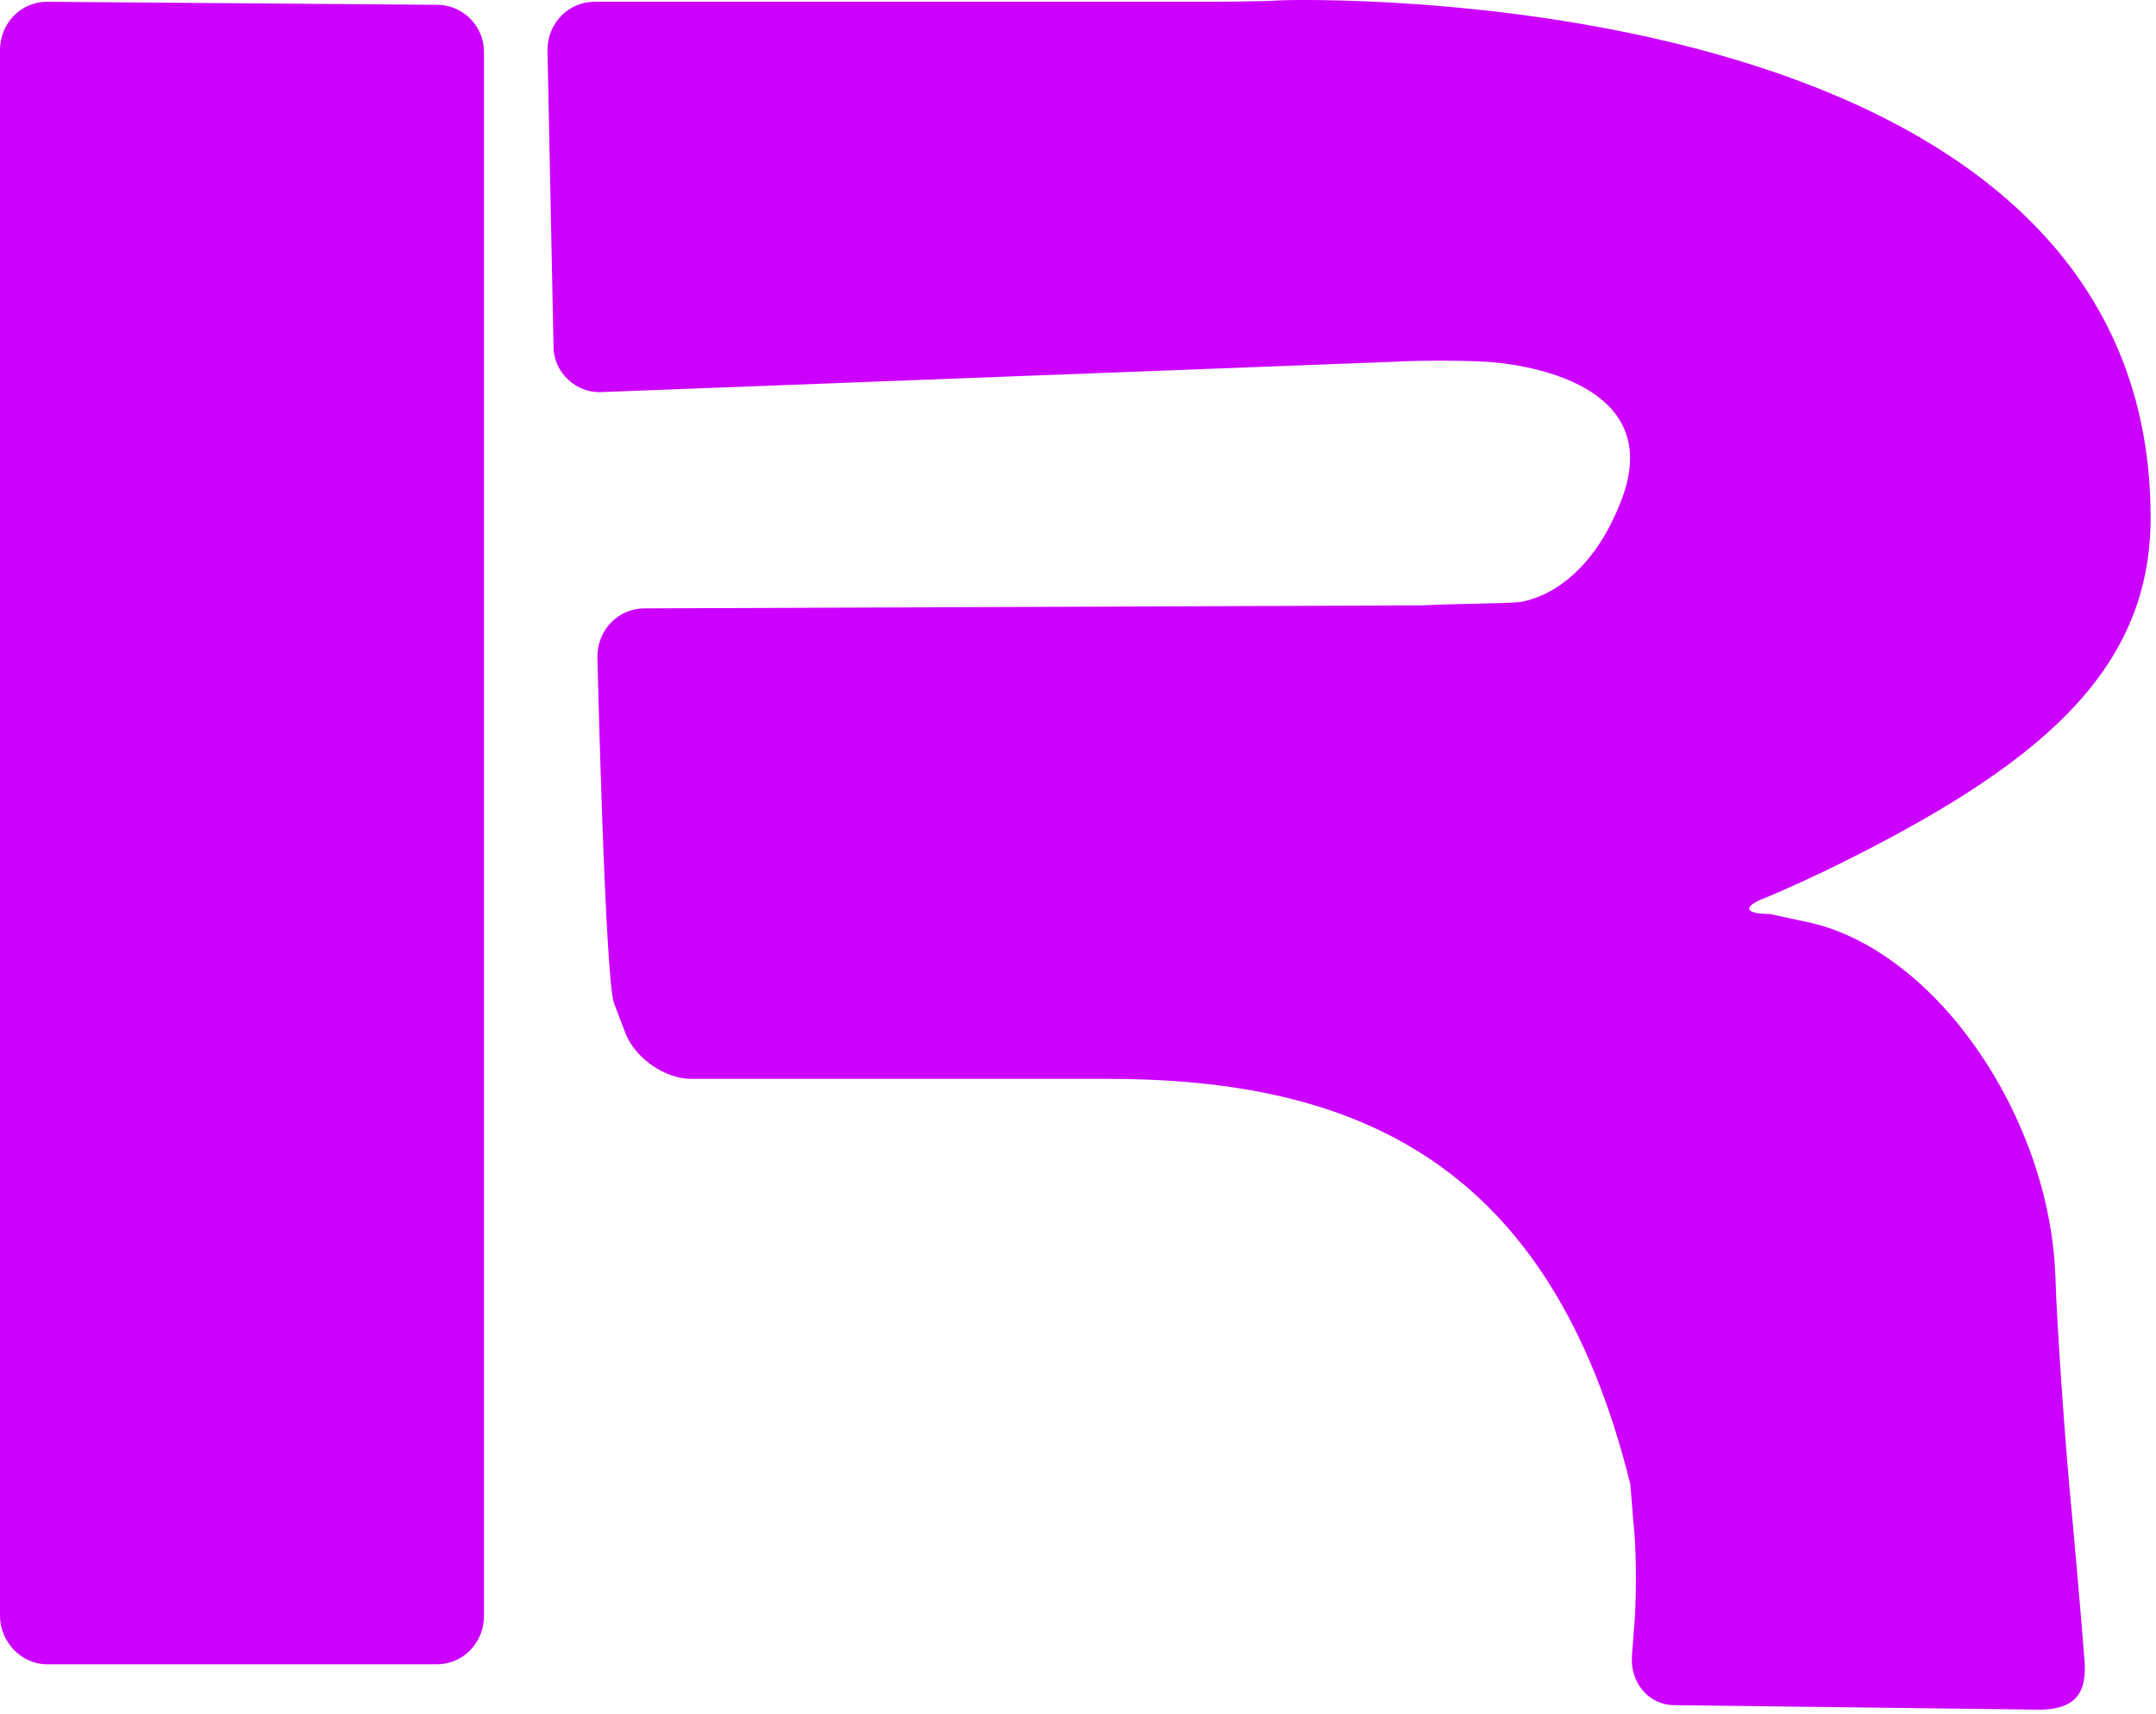 <svg width="239" height="190" viewBox="0 0 239 190" fill="none" xmlns="http://www.w3.org/2000/svg">
<path d="M229.686 167.85C229.015 161.144 228.009 147.061 227.842 141.36C227.171 123.757 214.765 105.65 200.849 102.297C196.155 101.291 196.155 101.291 196.155 101.291C193.305 101.291 193.137 100.453 195.82 99.447C195.82 99.447 198.335 98.441 203.197 96.094C225.662 85.029 238.404 74.635 238.404 57.366C238.404 -3.157 142.171 0.029 142.171 0.029C139.321 0.197 134.626 0.197 131.776 0.197H65.889C63.039 0.197 60.691 2.544 60.691 5.561L61.362 38.422C61.362 41.272 63.877 43.619 66.727 43.451L154.409 40.098C157.26 39.93 161.954 39.93 164.804 40.098C164.804 40.098 184.922 40.936 179.893 55.019C175.701 66.419 168.157 66.755 168.157 66.755C165.307 66.922 160.613 66.922 157.763 67.09L71.421 67.425C68.571 67.425 66.224 69.773 66.224 72.79C66.224 72.79 67.062 108.5 68.068 111.183L69.409 114.704C70.583 117.386 73.768 119.566 76.618 119.566H122.723C150.218 119.566 171.845 128.619 180.731 164.497L181.066 168.688C181.402 171.538 181.402 176.232 181.234 179.25L180.899 183.609C180.731 186.459 182.743 188.974 185.593 188.974L225.997 189.477C230.859 189.477 231.362 186.794 231.027 183.441C230.692 179.082 230.021 171.538 229.686 167.85Z" fill="#CC00FF"/>
<path d="M48.452 0.532L5.197 0.197C2.347 0.197 0 2.544 0 5.562V179.082C0 181.933 2.347 184.447 5.197 184.447H48.452C51.302 184.447 53.649 182.1 53.649 179.082V5.729C53.649 2.879 51.302 0.532 48.452 0.532Z" fill="#CC00FF"/>
</svg>
